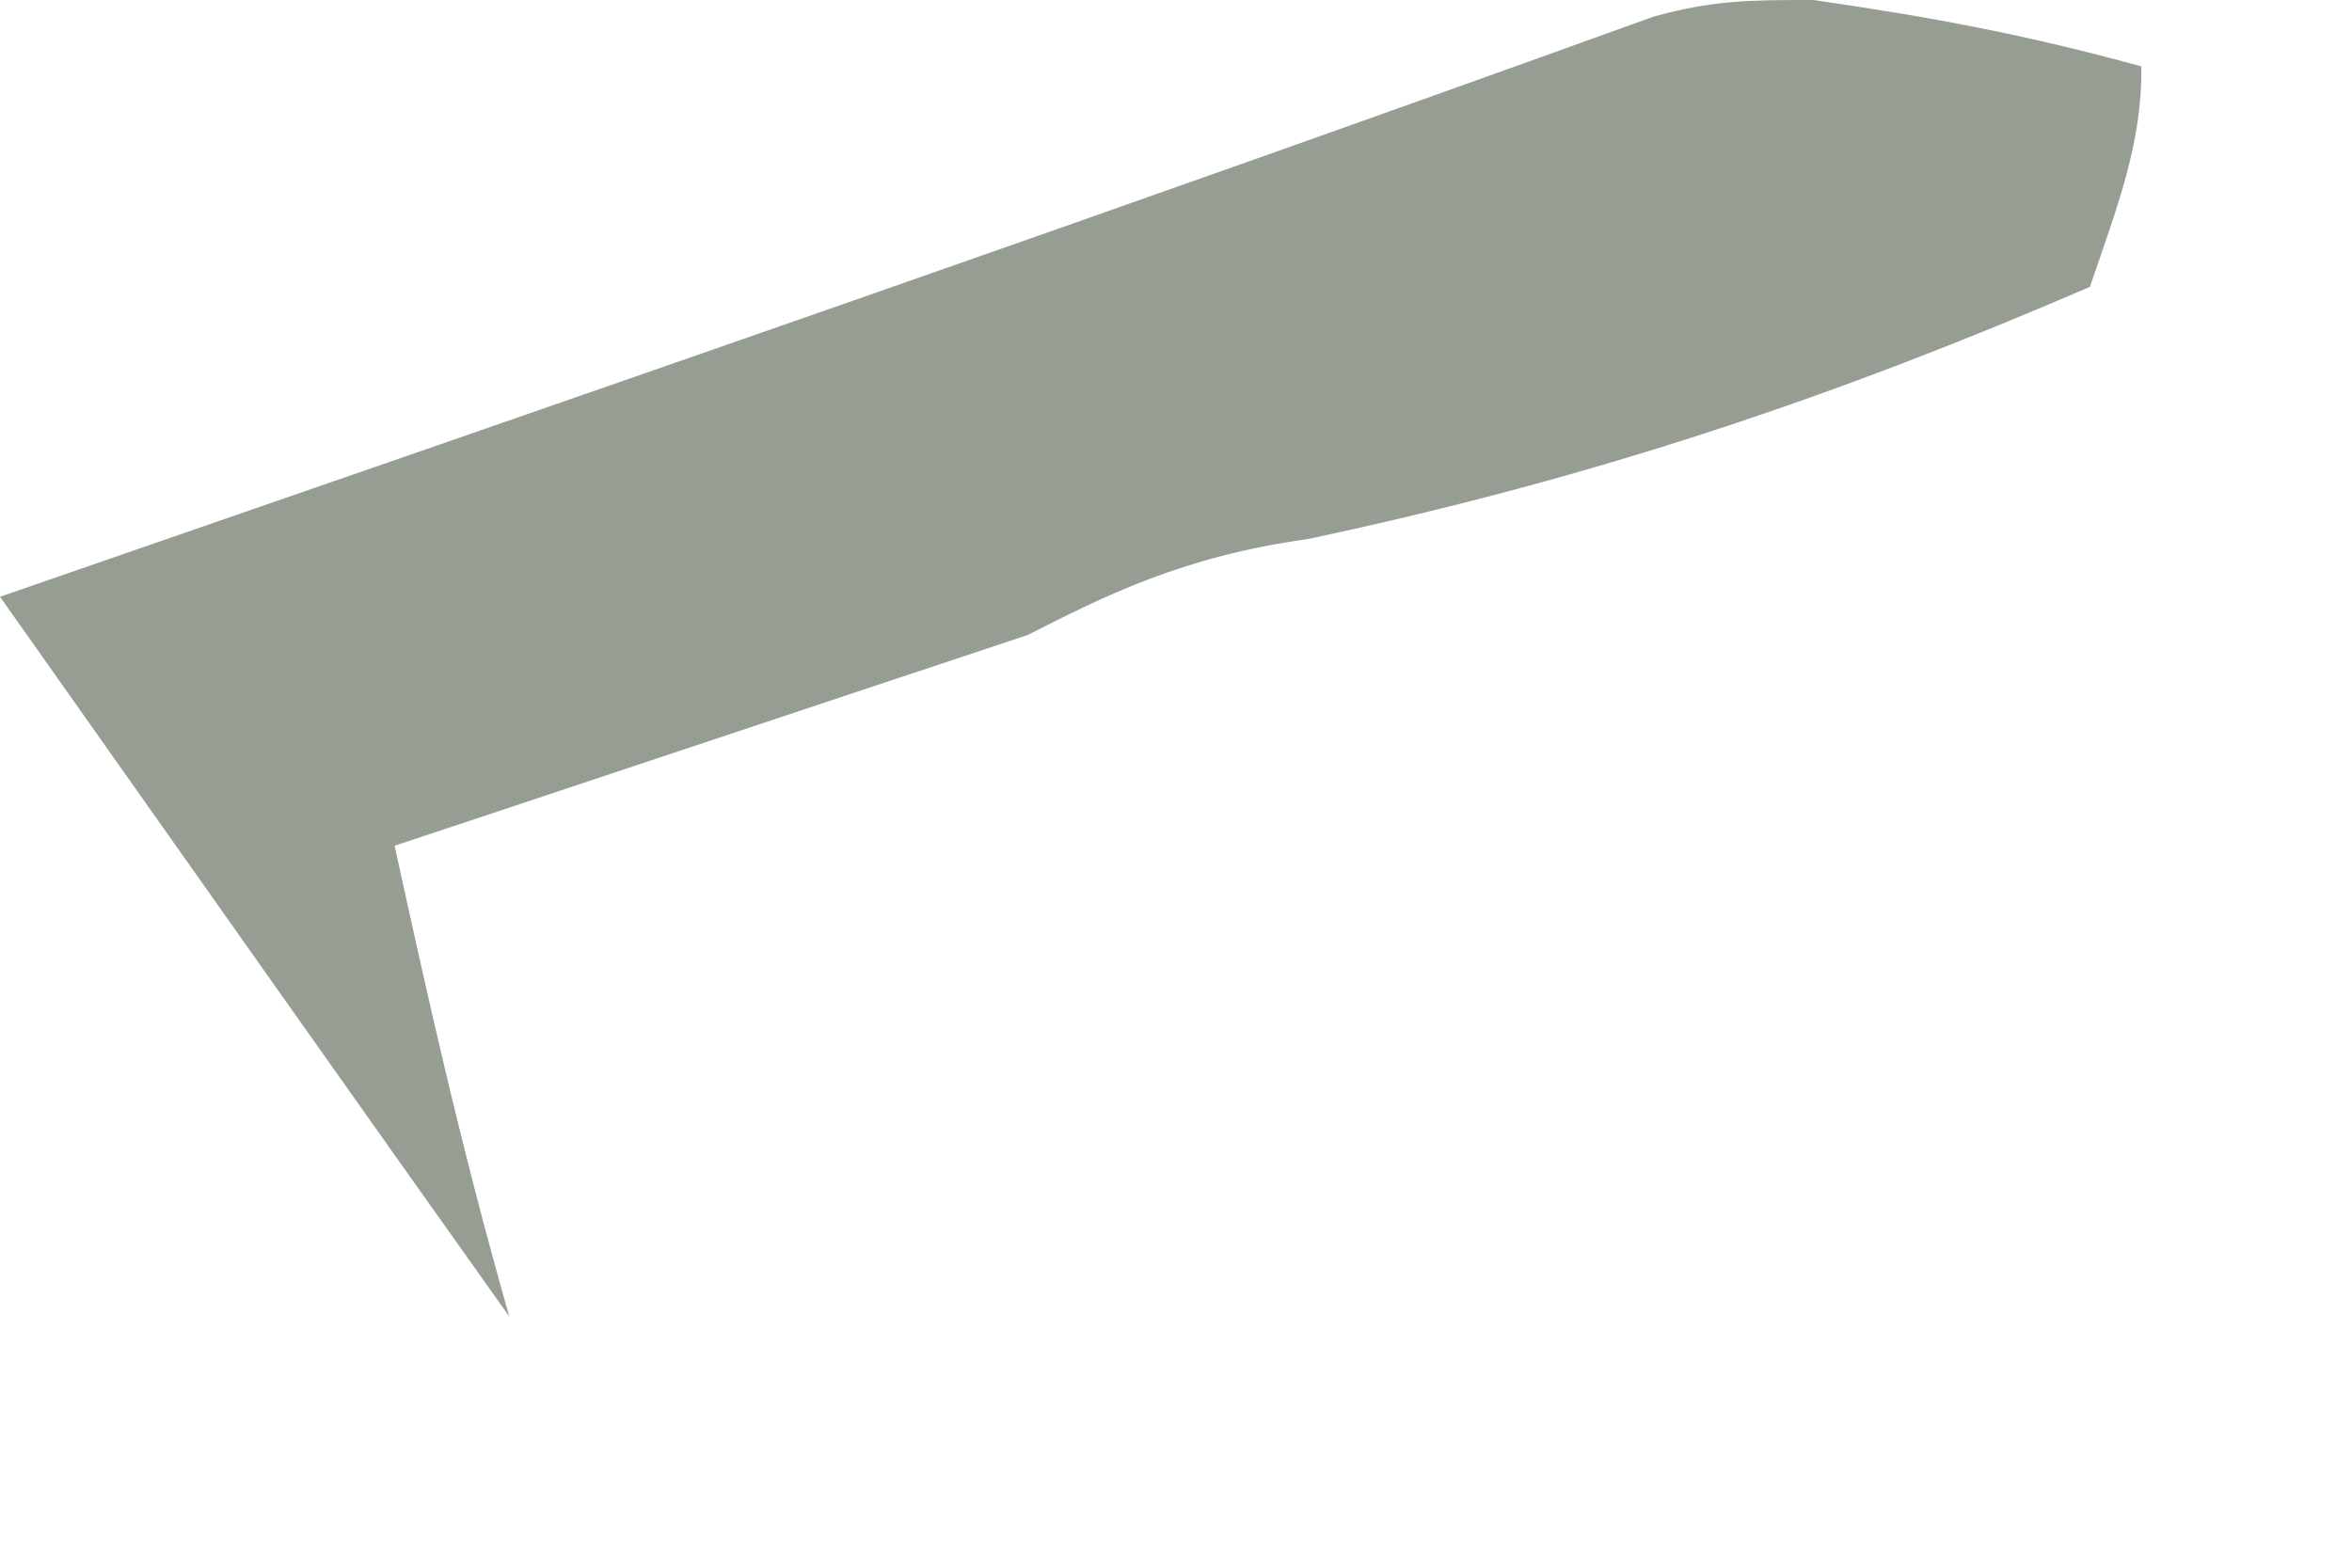 <?xml version="1.0" encoding="utf-8"?>
<svg xmlns="http://www.w3.org/2000/svg" fill="none" height="100%" overflow="visible" preserveAspectRatio="none" style="display: block;" viewBox="0 0 9 6" width="100%">
<path d="M1.949 5.039C1.4 4.267 0.786 3.397 0 2.284C2.324 1.48 4.281 0.803 6.329 0.063C6.559 0 6.697 0 6.939 0C7.395 0.066 7.748 0.132 8.194 0.254C8.197 0.543 8.108 0.775 7.997 1.098C7.047 1.508 6.119 1.827 5.005 2.063C4.524 2.13 4.229 2.28 3.933 2.43C3.14 2.694 2.347 2.958 1.51 3.237C1.636 3.812 1.76 4.376 1.949 5.039Z" fill="#969D93" id="Vector"/>
</svg>